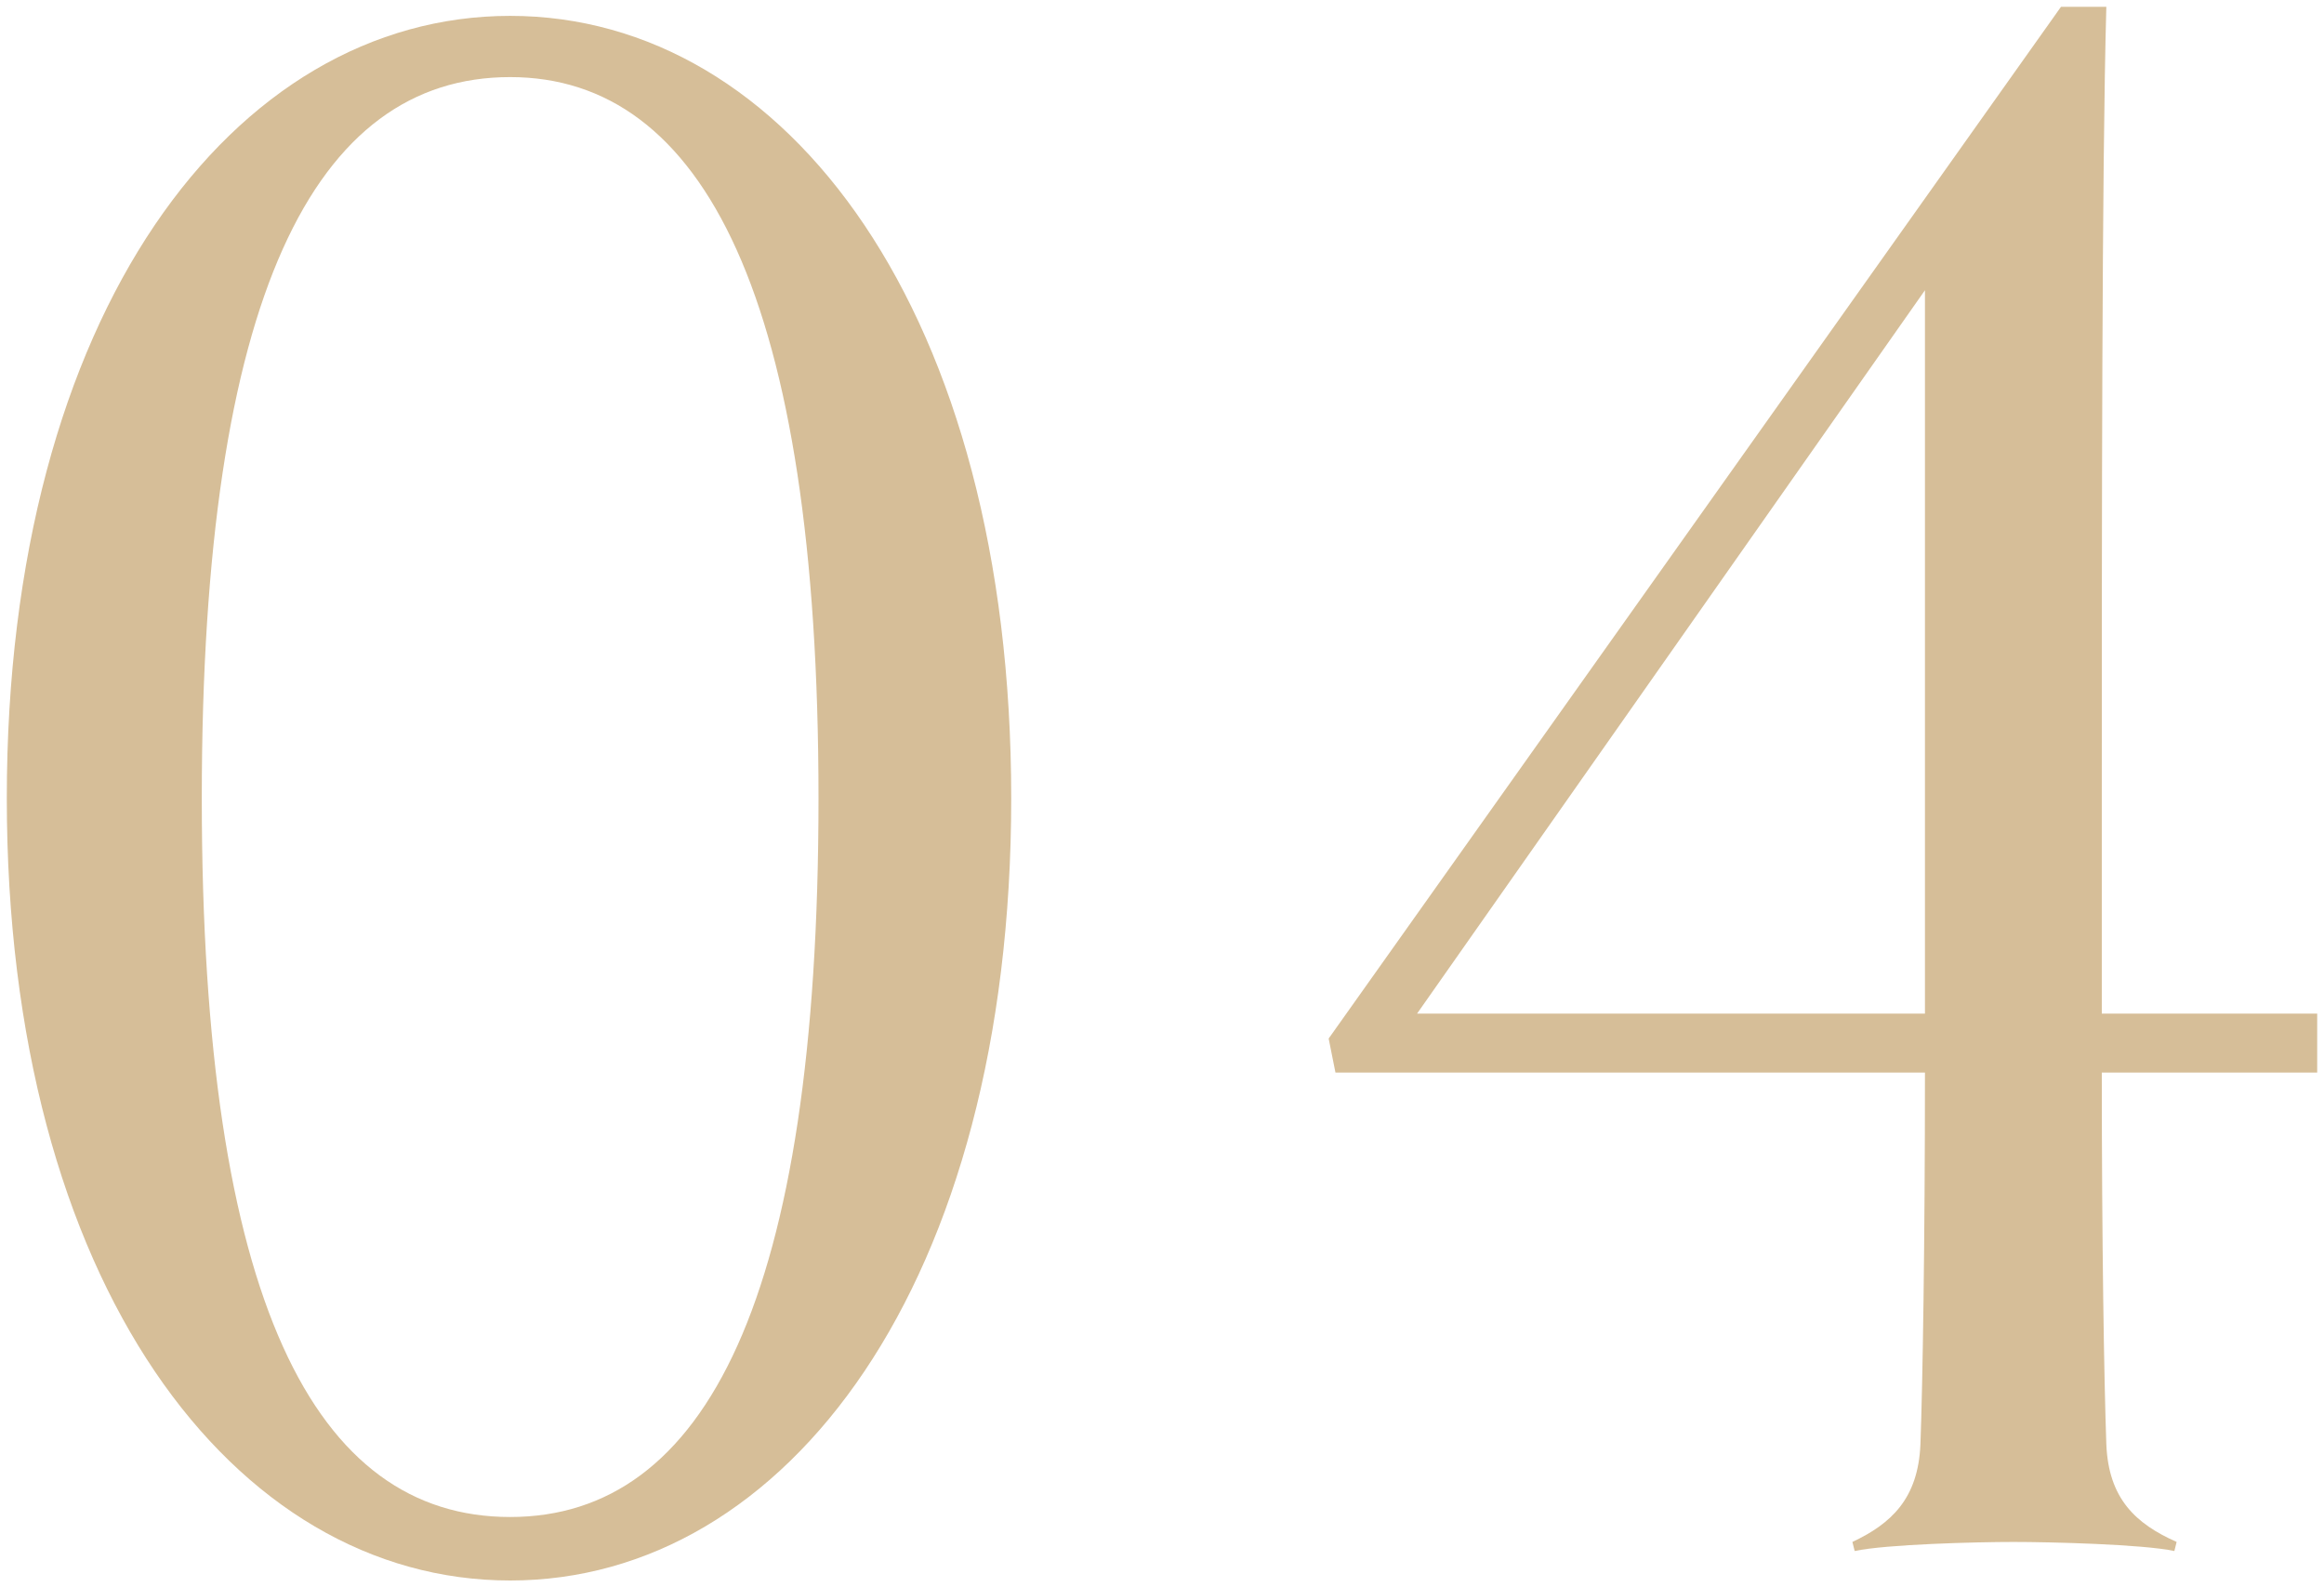 <?xml version="1.0" encoding="UTF-8"?><svg id="_レイヤー_2" xmlns="http://www.w3.org/2000/svg" xmlns:xlink="http://www.w3.org/1999/xlink" viewBox="0 0 41 28"><defs><style>.cls-1{fill:none;}.cls-2{fill:#d6be98;}.cls-3{clip-path:url(#clippath);}</style><clipPath id="clippath"><rect class="cls-1" width="41" height="28"/></clipPath></defs><g id="_文字"><g class="cls-3"><path class="cls-2" d="M9,27.88C4.12,27.88.12,22.64.12,14.08S4.12.28,9,.28s8.84,5.24,8.84,13.8-3.96,13.8-8.84,13.8ZM9,1.36c-3.44,0-5.44,3.84-5.44,12.72s2,12.68,5.44,12.68,5.44-3.84,5.44-12.68S12.4,1.36,9,1.36Z"/><path class="cls-2" d="M40.88,18.92h-3.8c0,3,.04,5.44.08,6.56.04.96.52,1.4,1.24,1.72l-.04.16c-.56-.12-2.2-.16-2.84-.16s-2.24.04-2.8.16l-.04-.16c.68-.32,1.16-.76,1.2-1.72.04-1.08.08-3.56.08-6.56h-10.4l-.12-.6L36.36.12h.8c-.08,2.84-.08,9.32-.08,13.96v3.8h3.8v1.04ZM33.96,17.88V5.12l-8.96,12.76h8.96Z"/></g></g></svg>